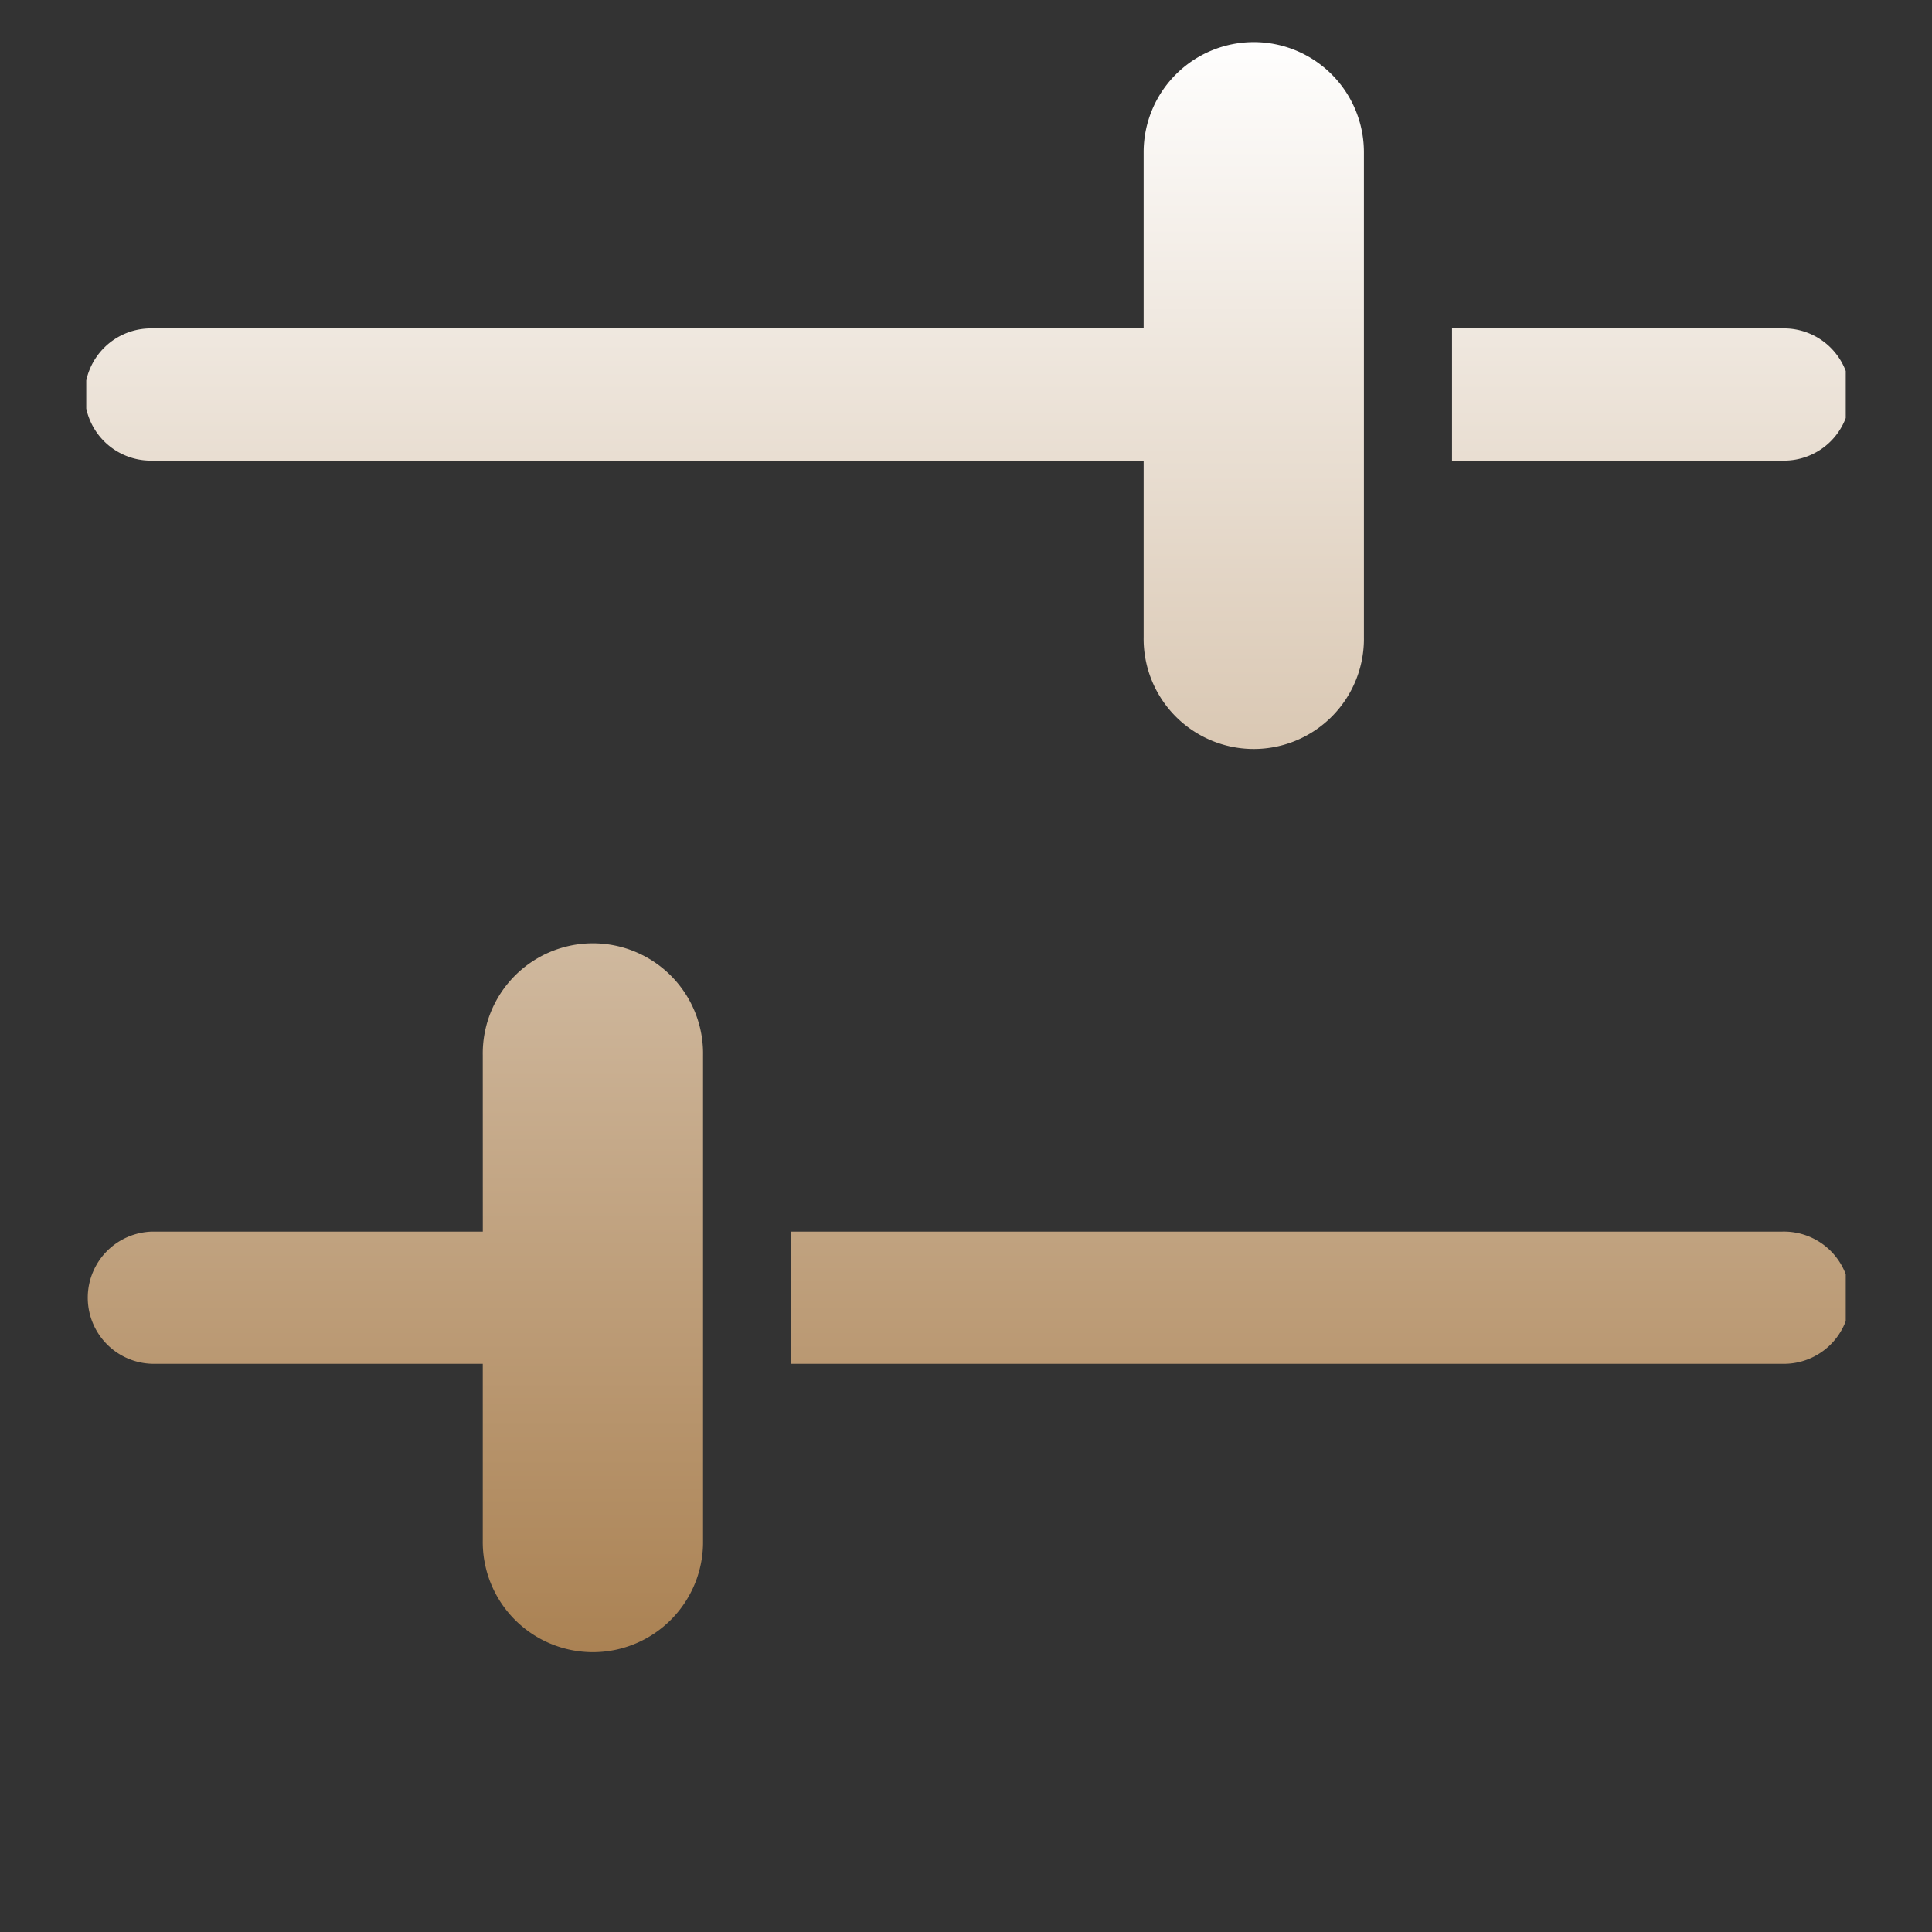 <svg xmlns="http://www.w3.org/2000/svg" xmlns:xlink="http://www.w3.org/1999/xlink" width="56" height="56" viewBox="0 0 56 56"><rect x="0" y="0" width="56" height="56" fill="#333333" stroke="none"/><defs><linearGradient id="a" x1="0.5" x2="0.5" y2="1" gradientUnits="objectBoundingBox"><stop offset="0" stop-color="#fff"/><stop offset="1" stop-color="#aa8152"/></linearGradient><clipPath id="b"><rect width="56" height="56" transform="translate(-2.5 -1.211)" fill="#fff" stroke="#707070" stroke-width="1"/></clipPath><clipPath id="c"><rect width="51" height="47" transform="translate(0 0)" fill="url(#a)"/></clipPath></defs><g transform="translate(2.5 1.211)" clip-path="url(#b)"><g transform="translate(0 -0.216)" clip-path="url(#c)"><path d="M11.493,29.372a3.193,3.193,0,1,1,6.385,0V43.419a3.193,3.193,0,1,1-6.385,0V38.31H1.916a1.916,1.916,0,0,1,0-3.831h9.578Zm8.939,5.107H49.165a1.916,1.916,0,1,1,0,3.831H20.432ZM33.841,0a3.192,3.192,0,0,1,3.193,3.193V17.24a3.193,3.193,0,1,1-6.385,0V12.131H1.916a1.916,1.916,0,1,1,0-3.831H30.649V3.193A3.192,3.192,0,0,1,33.841,0m5.747,8.3h9.578a1.916,1.916,0,1,1,0,3.831H39.588Z" transform="translate(0 0.225)" fill-rule="evenodd" fill="url(#a)"/></g></g></svg>